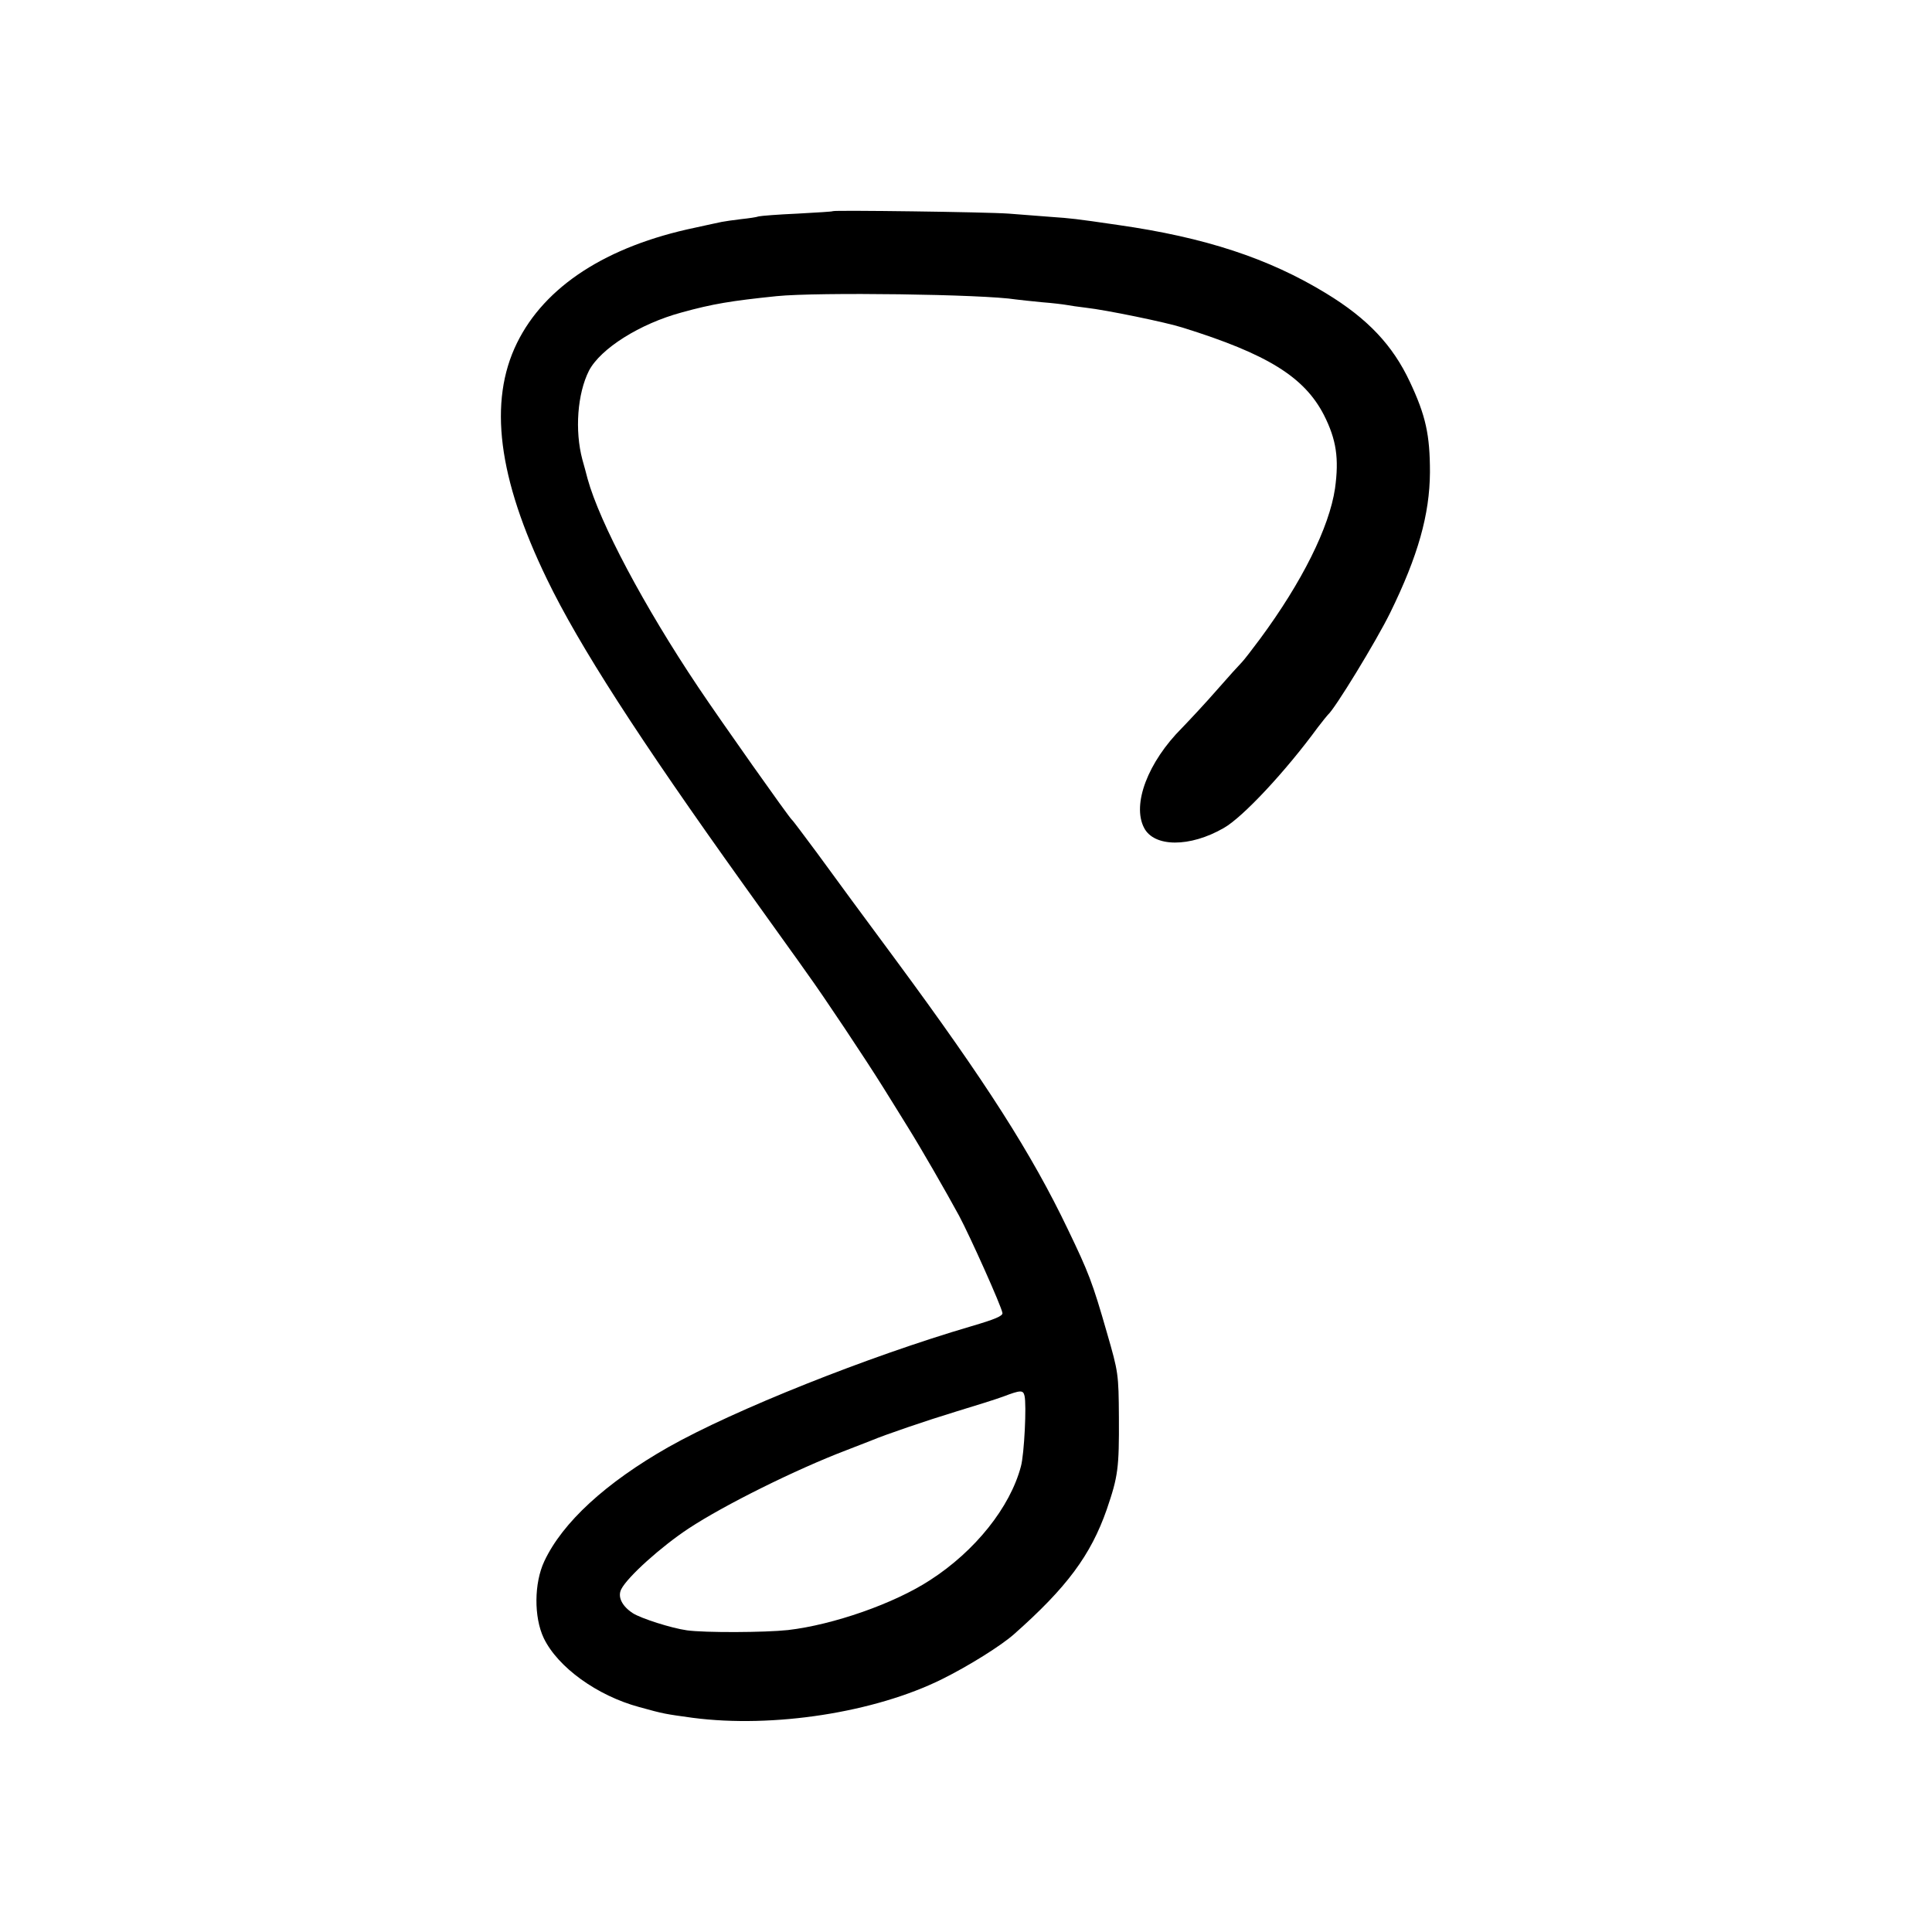 <?xml version="1.0" standalone="no"?>
<!DOCTYPE svg PUBLIC "-//W3C//DTD SVG 20010904//EN"
 "http://www.w3.org/TR/2001/REC-SVG-20010904/DTD/svg10.dtd">
<svg version="1.0" xmlns="http://www.w3.org/2000/svg"
 width="700pt" height="700pt" viewBox="0 0 700 700"
 preserveAspectRatio="xMidYMid meet">
<g transform="translate(0,700) scale(0.1,-0.1)"
fill="#000000" stroke="none">
<path d="M3018 6235 c-2 -2 -60 -5 -129 -9 -69 -3 -132 -8 -140 -10 -8 -3 -36
-7 -64 -10 -27 -3 -59 -8 -70 -10 -11 -2 -55 -12 -97 -21 -320 -67 -544 -212
-645 -418 -104 -212 -69 -489 109 -856 116 -240 332 -575 712 -1106 87 -121
164 -229 172 -240 8 -11 34 -47 57 -80 61 -84 214 -314 277 -415 29 -47 70
-112 90 -145 48 -77 136 -230 185 -320 40 -75 153 -327 157 -352 2 -11 -27
-23 -112 -48 -375 -110 -859 -303 -1098 -438 -227 -129 -384 -273 -450 -414
-37 -79 -38 -202 -2 -278 51 -106 194 -209 346 -250 90 -25 93 -25 194 -39
291 -38 659 19 903 140 97 48 215 122 261 163 191 169 278 286 336 452 41 120
45 149 44 334 -1 157 -2 163 -43 305 -53 185 -67 220 -142 376 -131 274 -298
535 -622 974 -156 211 -179 242 -287 390 -47 63 -87 117 -91 120 -10 8 -256
356 -339 480 -197 294 -357 596 -401 755 -4 17 -13 48 -19 70 -28 105 -18 239
24 322 42 80 184 170 336 211 112 31 179 42 344 59 148 15 749 7 867 -12 13
-2 56 -6 94 -10 39 -3 79 -8 90 -10 11 -2 43 -7 70 -10 72 -8 291 -53 350 -72
308 -96 441 -179 512 -317 45 -89 55 -157 40 -266 -21 -141 -119 -338 -271
-544 -29 -39 -59 -78 -67 -86 -8 -8 -49 -53 -90 -100 -40 -46 -98 -108 -126
-137 -124 -124 -182 -277 -138 -362 36 -71 166 -72 289 -1 69 39 224 205 341
365 17 22 33 42 36 45 24 19 176 268 226 370 101 206 143 356 144 509 0 135
-15 205 -73 328 -62 132 -152 228 -303 320 -208 127 -439 203 -755 248 -157
23 -170 24 -240 29 -36 3 -105 8 -155 12 -83 6 -632 13 -637 9z m694 -4292 c8
-32 -1 -213 -13 -256 -39 -148 -166 -307 -329 -412 -130 -85 -351 -162 -515
-181 -83 -9 -301 -10 -366 -1 -57 8 -166 43 -196 62 -40 26 -56 60 -42 87 22
44 144 154 244 220 129 85 389 214 570 283 39 15 79 31 90 35 52 22 202 73
310 106 66 20 143 44 170 54 63 24 72 24 77 3z"/>
</g>
</svg>
